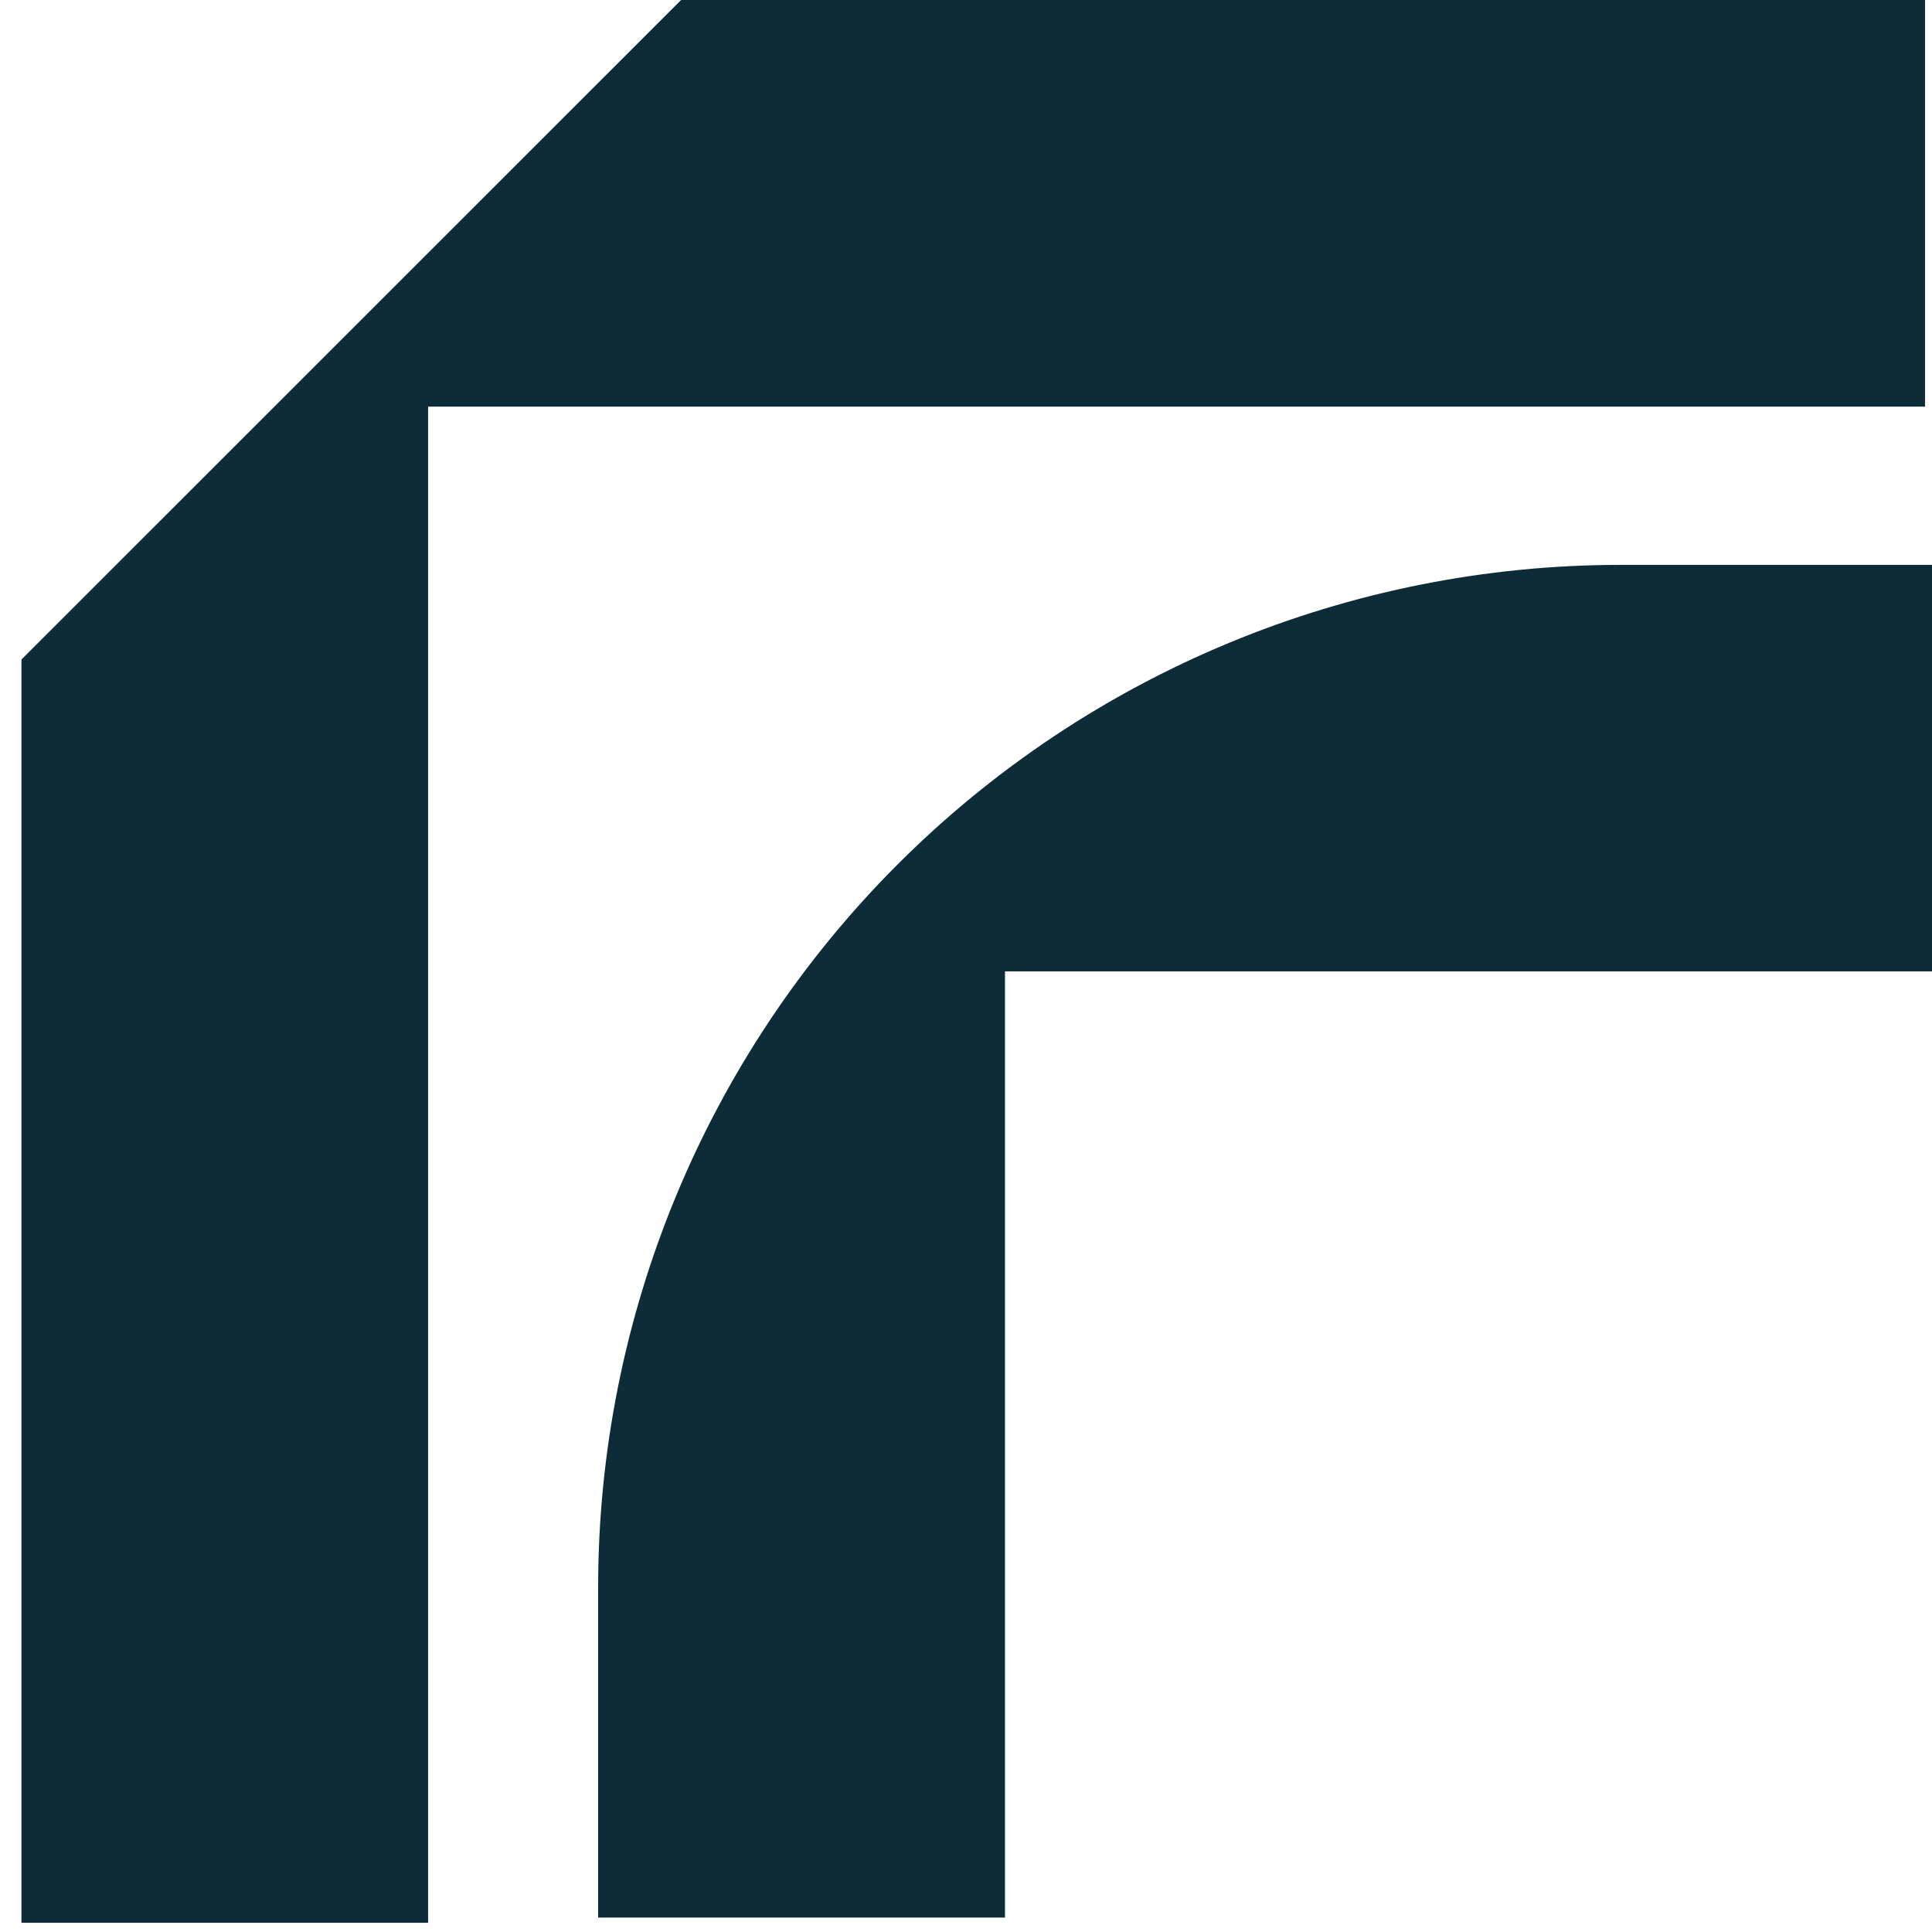 <svg width="45" height="45" viewBox="0 0 45 45" fill="none" xmlns="http://www.w3.org/2000/svg">
<g id="Logo">
<path id="Vector" d="M13.932 36.972V44.664H23.408V22.625H45V13.157H37.75C31.433 13.157 25.375 15.666 20.909 20.132C16.442 24.599 13.932 30.656 13.932 36.972Z" fill="#0E2B38"/>
<path id="Vector_2" d="M0.5 15.361V44.785H9.971V9.471H44.838V0H15.864L0.5 15.361Z" fill="#0E2B38"/>
</g>
</svg>
